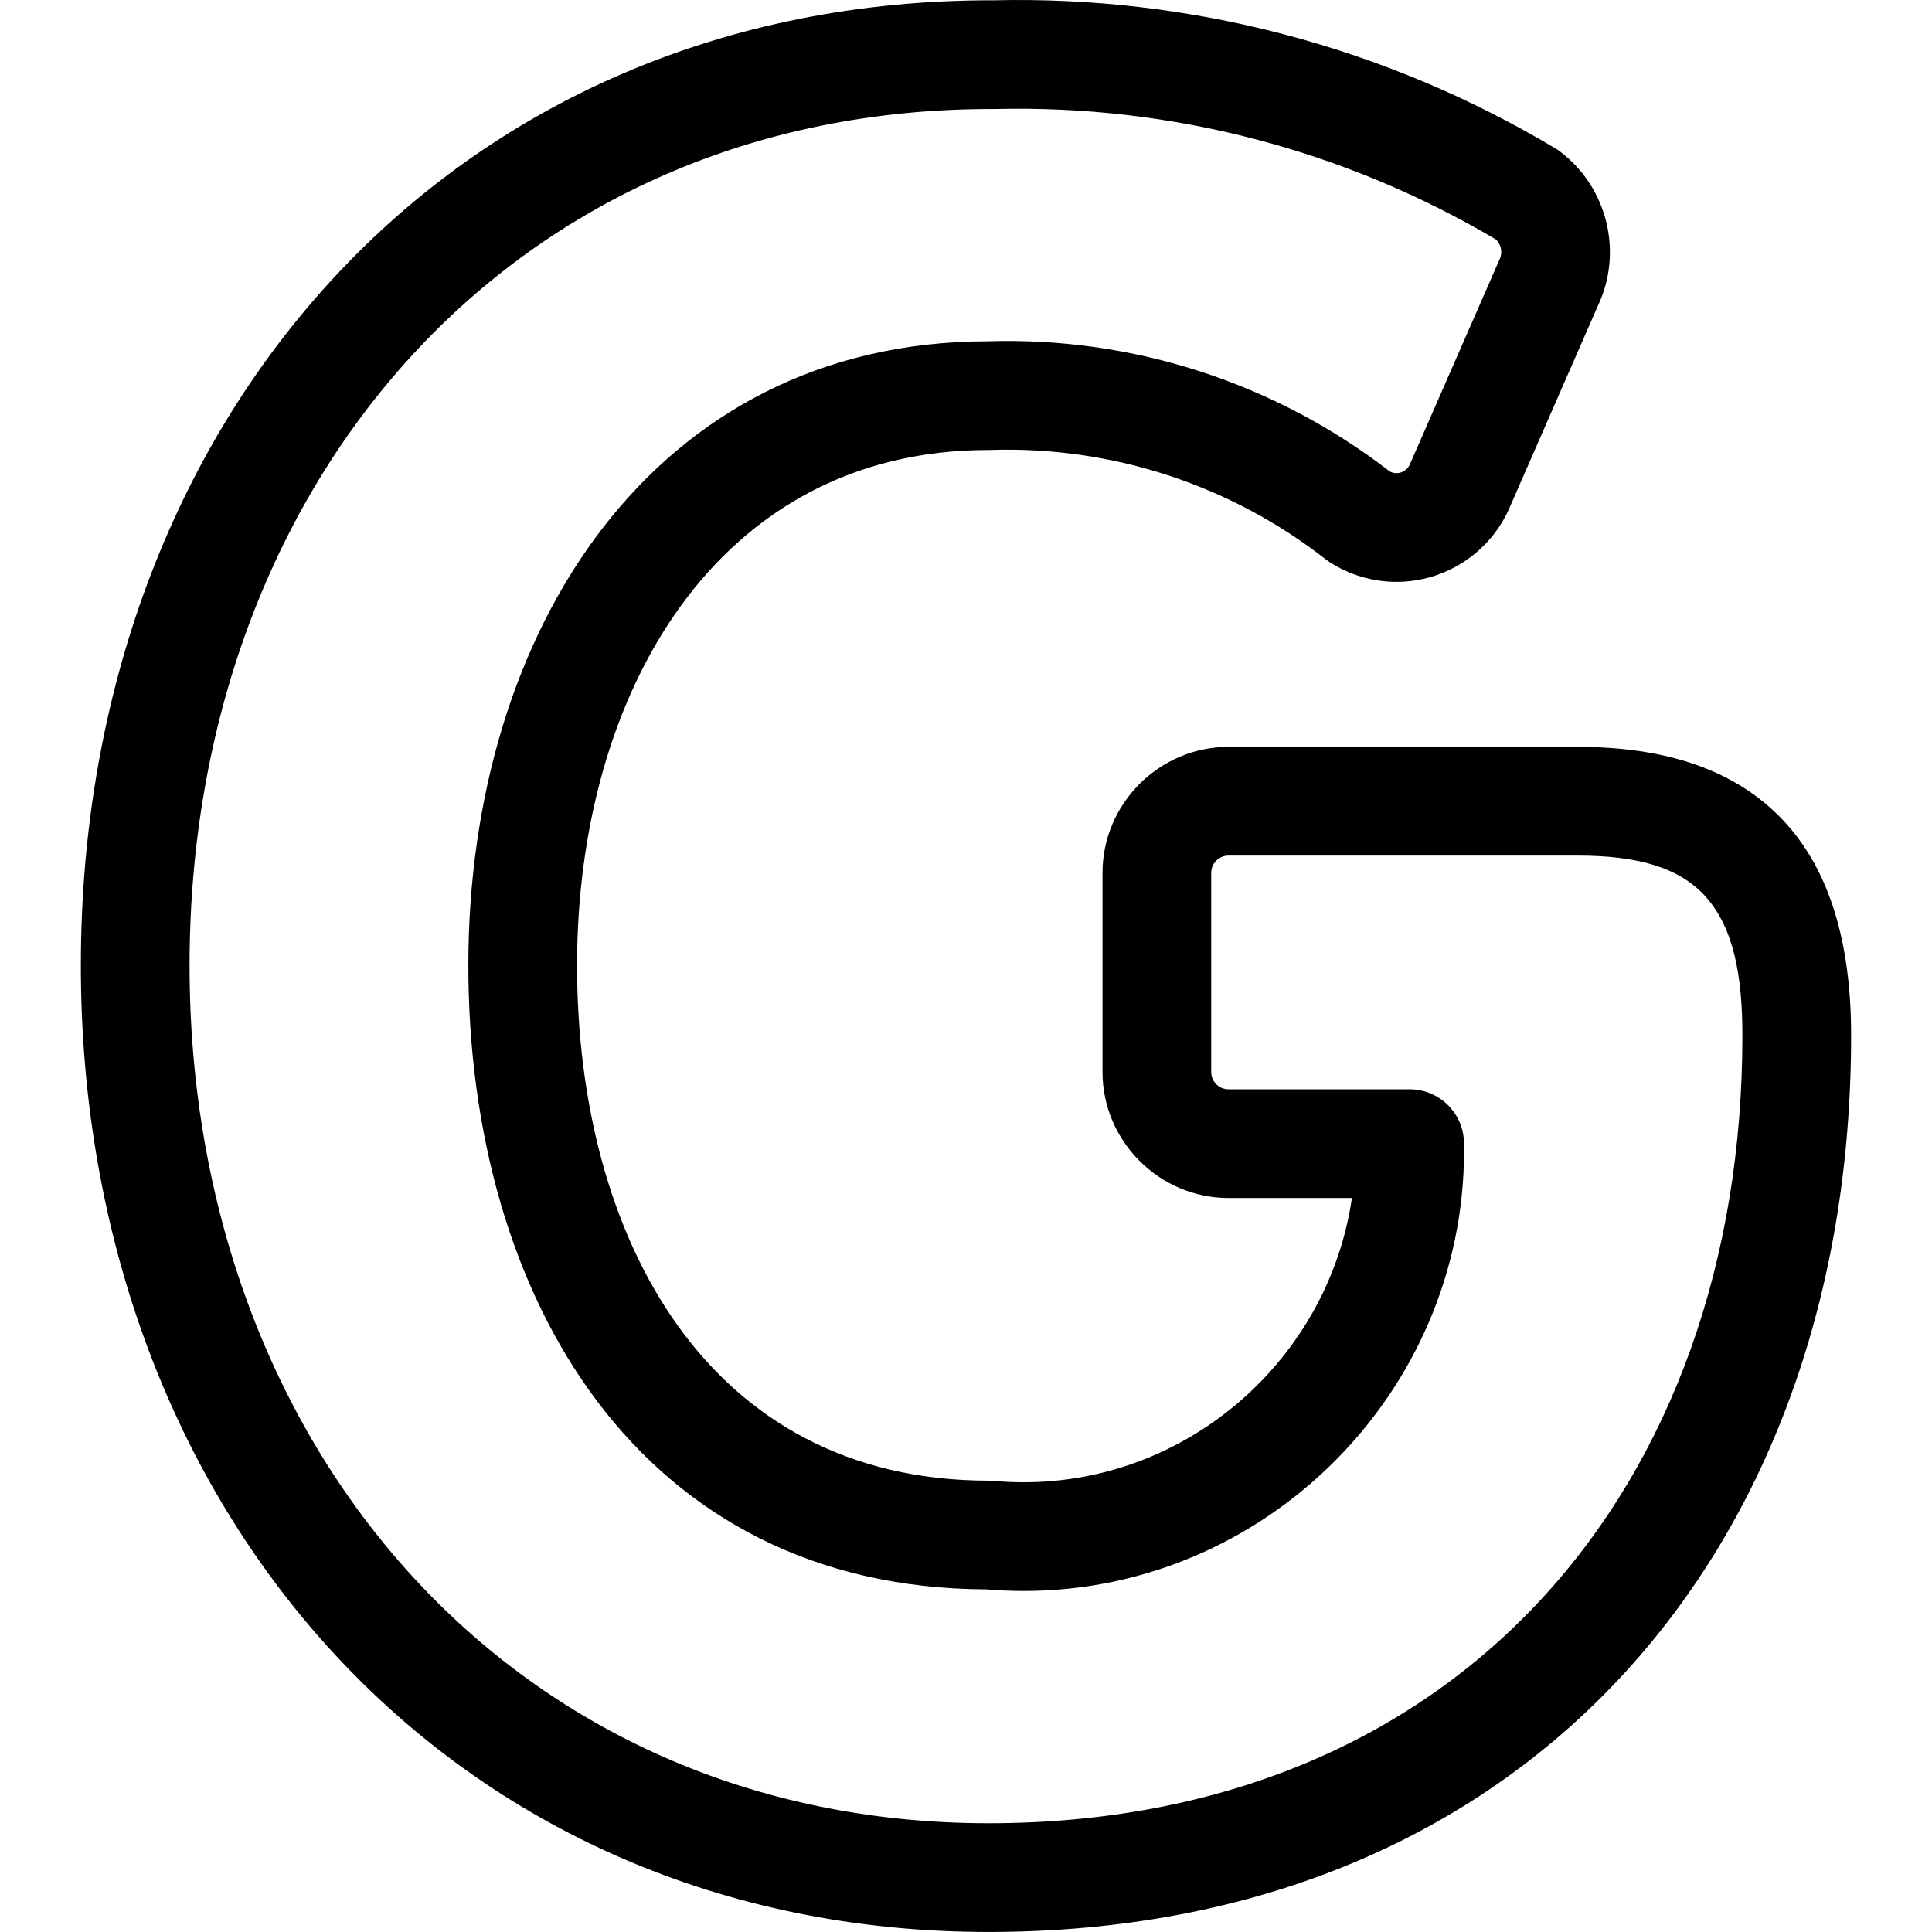 <?xml version="1.0" encoding="UTF-8" standalone="no"?>
<!DOCTYPE svg PUBLIC "-//W3C//DTD SVG 1.1//EN" "http://www.w3.org/Graphics/SVG/1.1/DTD/svg11.dtd">
<svg width="100%" height="100%" viewBox="0 0 600 600" version="1.1" xmlns="http://www.w3.org/2000/svg" xmlns:xlink="http://www.w3.org/1999/xlink" xml:space="preserve" xmlns:serif="http://www.serif.com/" style="fill-rule:evenodd;clip-rule:evenodd;stroke-linejoin:round;stroke-miterlimit:2;">
    <g transform="matrix(11.254,0,0,11.254,29.836,11.166)">
        <path d="M34.655,32.067C34.014,36.477 30.177,39.911 25.6,39.911C25.322,39.911 25.044,39.899 24.767,39.873C24.721,39.869 24.676,39.867 24.63,39.867C16.856,39.867 13.273,33.14 13.273,25.644C13.273,18.148 17.13,11.426 24.625,11.426C24.642,11.426 24.658,11.426 24.675,11.425C28.016,11.314 31.291,12.381 33.926,14.438C33.959,14.464 33.994,14.489 34.03,14.512C34.582,14.873 35.227,15.064 35.887,15.064C37.247,15.064 38.482,14.248 39.015,12.996C39.014,12.998 41.44,7.453 41.44,7.453C42.144,5.974 41.711,4.185 40.403,3.192C40.359,3.159 40.313,3.128 40.266,3.1C35.588,0.303 30.212,-1.113 24.763,-0.984C9.813,-1.015 -0.42,10.57 -0.42,25.649C-0.42,40.735 9.868,52.321 24.625,52.321C39.442,52.321 48.431,41.784 48.431,27.585C48.432,25.004 47.83,23.07 46.657,21.755C45.448,20.402 43.597,19.618 40.89,19.618L31.248,19.618C29.341,19.618 27.773,21.187 27.773,23.093C27.773,23.111 27.773,23.129 27.773,23.147C27.773,23.145 27.773,28.592 27.773,28.592C27.773,30.498 29.342,32.067 31.248,32.067L34.655,32.067ZM40.89,22.618C42.522,22.618 43.69,22.938 44.419,23.753C45.182,24.608 45.431,25.906 45.431,27.585C45.431,27.585 45.431,27.585 45.431,27.585C45.431,40.03 37.612,49.321 24.625,49.321C11.578,49.321 2.58,38.987 2.58,25.649C2.58,12.31 11.546,1.979 24.776,2.016C24.789,2.016 24.803,2.016 24.817,2.016C29.668,1.897 34.457,3.146 38.632,5.618C38.778,5.759 38.82,5.983 38.729,6.169C38.72,6.188 38.711,6.207 38.703,6.226L36.263,11.803C36.26,11.809 36.258,11.814 36.255,11.82C36.193,11.968 36.047,12.064 35.887,12.064C35.822,12.064 35.759,12.049 35.702,12.019C32.532,9.57 28.605,8.298 24.599,8.426C15.382,8.44 10.273,16.417 10.273,25.644C10.273,34.857 15.03,42.829 24.562,42.867C24.907,42.896 25.253,42.911 25.6,42.911C32.265,42.911 37.75,37.427 37.75,30.761C37.75,30.687 37.749,30.614 37.748,30.54C37.733,29.722 37.066,29.067 36.248,29.067L31.248,29.067C30.987,29.067 30.773,28.853 30.773,28.592L30.773,23.132L30.773,23.093C30.773,22.832 30.987,22.618 31.248,22.618L40.89,22.618Z"/>
    </g>
</svg>
